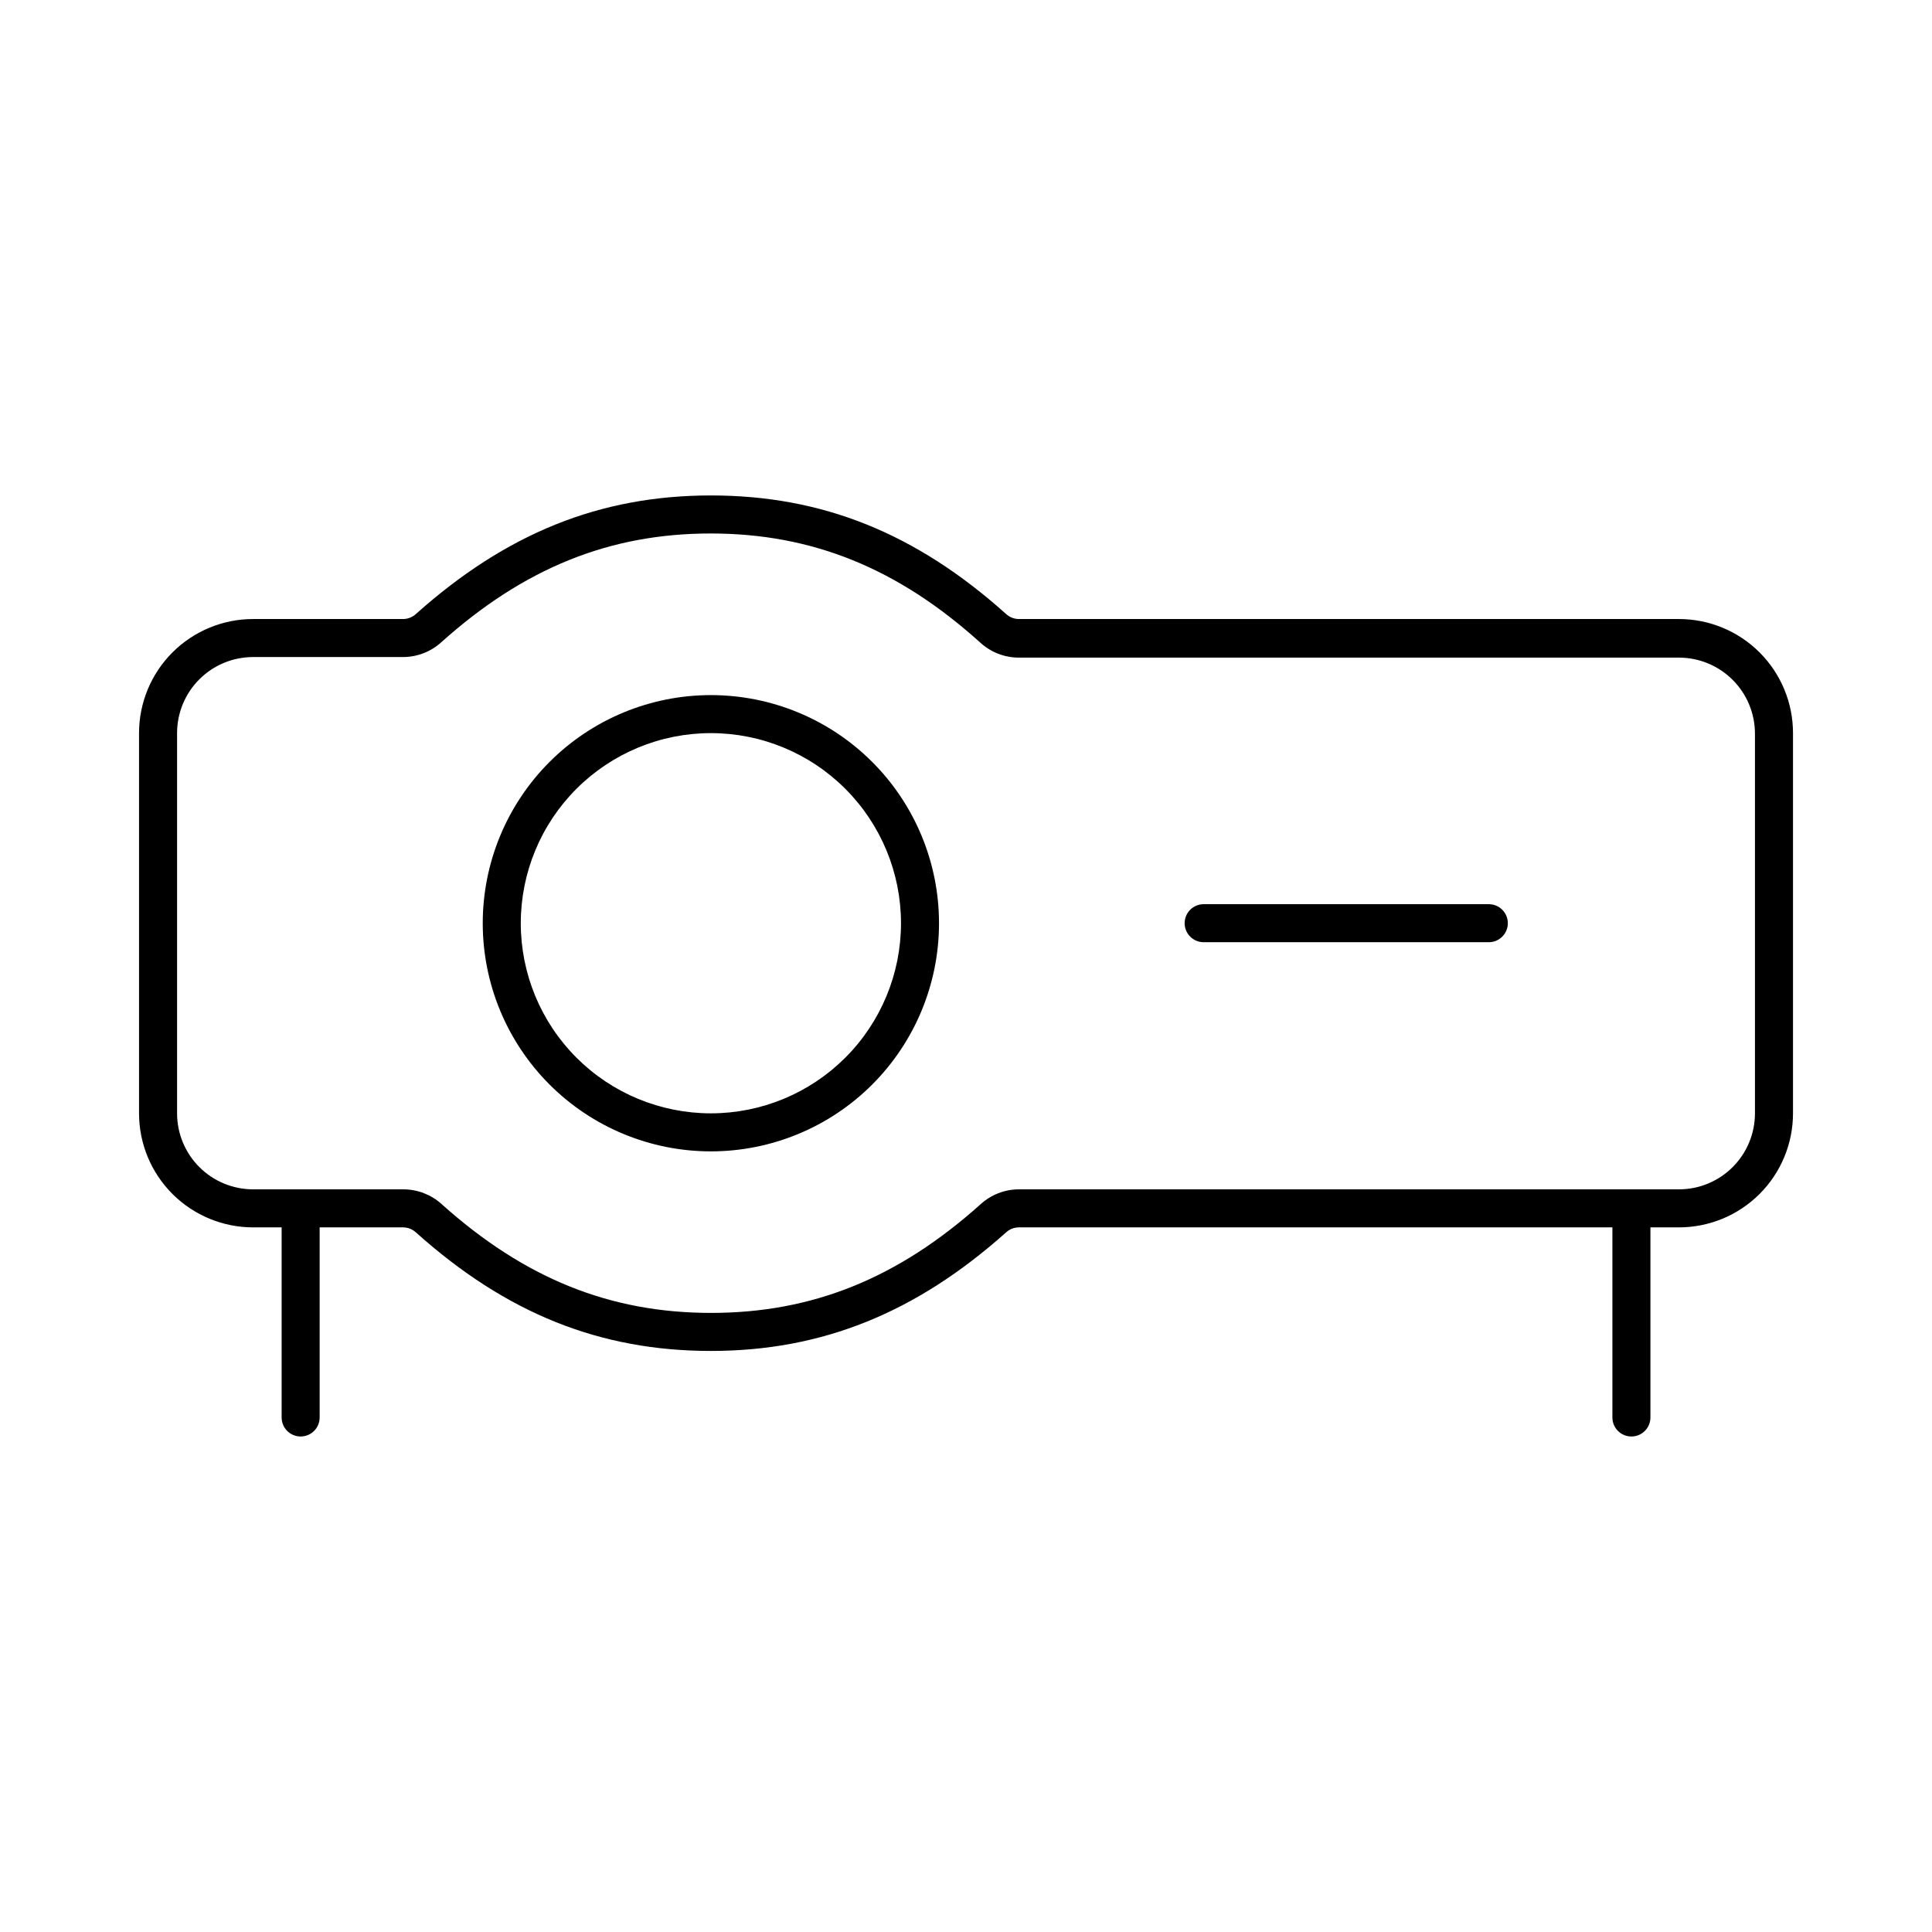 <?xml version="1.0" encoding="UTF-8"?>
<!-- Uploaded to: ICON Repo, www.iconrepo.com, Generator: ICON Repo Mixer Tools -->
<svg fill="#000000" width="800px" height="800px" version="1.1" viewBox="144 144 512 512" xmlns="http://www.w3.org/2000/svg">
 <g>
  <path d="m332.39 328.21c-16.035 0-31.41 6.367-42.75 17.707-11.336 11.336-17.707 26.715-17.707 42.75 0 16.031 6.371 31.41 17.707 42.75 11.34 11.336 26.715 17.707 42.75 17.707 16.035 0 31.414-6.371 42.75-17.707 11.34-11.34 17.707-26.719 17.707-42.75 0-16.035-6.367-31.414-17.707-42.75-11.336-11.34-26.715-17.707-42.75-17.707zm0 110.84v-0.004c-13.359 0-26.176-5.309-35.625-14.754-9.449-9.449-14.754-22.266-14.754-35.625 0-13.363 5.305-26.176 14.754-35.625 9.449-9.449 22.266-14.758 35.625-14.758 13.363 0 26.176 5.309 35.625 14.758 9.449 9.449 14.758 22.262 14.758 35.625 0 13.359-5.309 26.176-14.758 35.625-9.449 9.445-22.262 14.754-35.625 14.754z"/>
  <path d="m588.93 308.05h-174.97c-1.254-0.02-2.457-0.504-3.375-1.363-23.879-21.41-48.719-31.387-78.191-31.387-29.473 0-54.262 10.078-78.141 31.387-0.918 0.859-2.121 1.344-3.375 1.363h-39.801c-8.016 0-15.707 3.184-21.375 8.852-5.668 5.668-8.855 13.359-8.855 21.375v100.76c0 8.02 3.188 15.707 8.855 21.375 5.668 5.668 13.359 8.855 21.375 8.855h7.559v50.383-0.004c0 2.785 2.254 5.039 5.035 5.039 2.785 0 5.039-2.254 5.039-5.039v-50.383h22.168v0.004c1.254 0.016 2.457 0.5 3.375 1.359 23.879 21.41 48.719 31.387 78.141 31.387s54.312-10.078 78.191-31.387c0.918-0.859 2.121-1.344 3.375-1.359h157.34v50.383-0.004c0 2.785 2.258 5.039 5.039 5.039s5.039-2.254 5.039-5.039v-50.383h7.559l-0.004 0.004c8.02 0 15.707-3.188 21.375-8.855 5.672-5.668 8.855-13.355 8.855-21.375v-100.76c0-8.016-3.184-15.707-8.855-21.375-5.668-5.668-13.355-8.852-21.375-8.852zm20.152 130.99v-0.004c0 5.344-2.121 10.473-5.902 14.25-3.777 3.781-8.902 5.902-14.25 5.902h-174.97c-3.727 0.023-7.316 1.422-10.074 3.93-21.914 19.648-44.586 28.816-71.441 28.816-26.852 0-49.473-9.168-71.391-28.816-2.758-2.508-6.348-3.906-10.074-3.93h-39.902c-5.344 0-10.473-2.121-14.25-5.902-3.781-3.777-5.902-8.906-5.902-14.25v-100.76c0-5.344 2.121-10.469 5.902-14.25 3.777-3.777 8.906-5.902 14.25-5.902h39.801c3.727-0.023 7.316-1.422 10.074-3.93 21.914-19.648 44.586-28.816 71.391-28.816 26.805 0 49.574 9.168 71.492 28.969 2.758 2.508 6.348 3.906 10.074 3.93h175.02c5.348 0 10.473 2.121 14.25 5.902 3.781 3.777 5.902 8.906 5.902 14.25z"/>
  <path d="m538.55 383.62h-75.57c-2.785 0-5.039 2.254-5.039 5.039 0 2.781 2.254 5.035 5.039 5.035h75.57c2.781 0 5.039-2.254 5.039-5.035 0-2.785-2.258-5.039-5.039-5.039z"/>
 </g>
</svg>